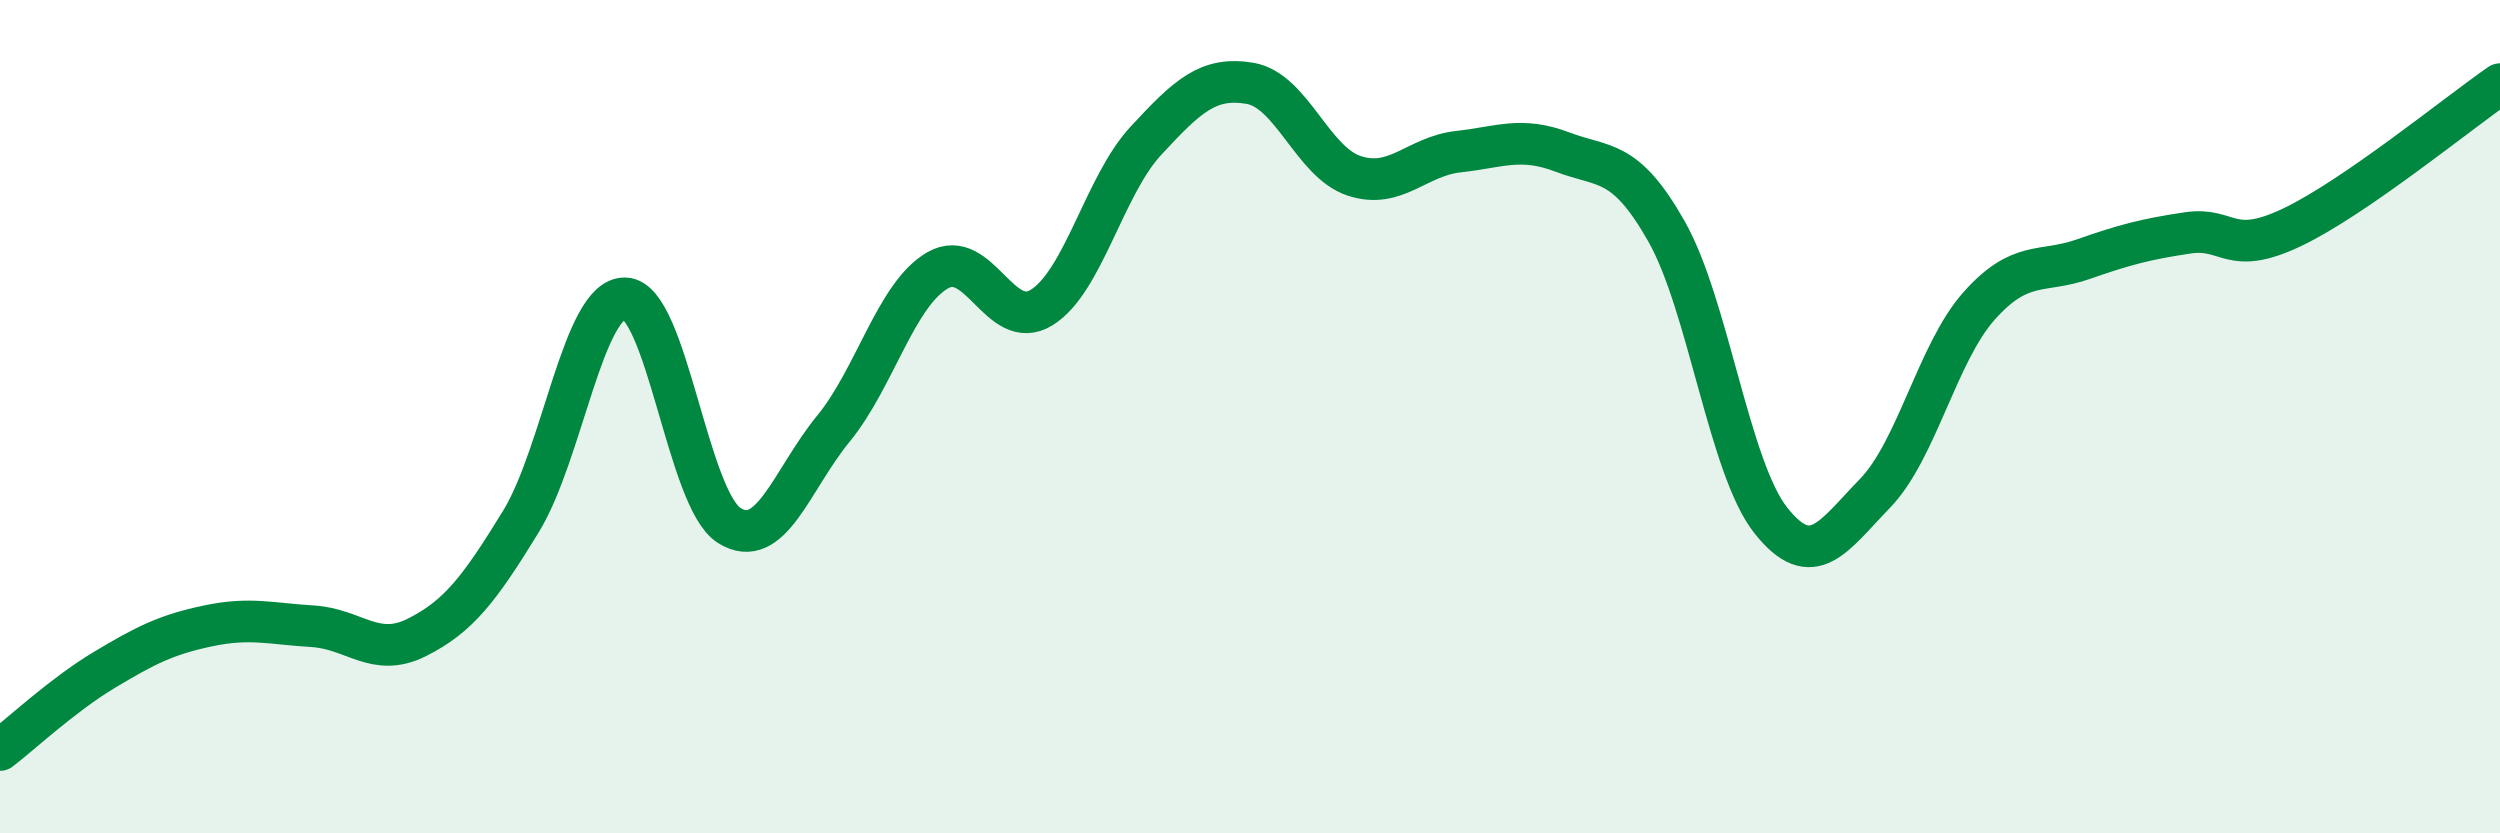 
    <svg width="60" height="20" viewBox="0 0 60 20" xmlns="http://www.w3.org/2000/svg">
      <path
        d="M 0,18 C 0.5,17.62 1.5,16.68 2.5,16.08 C 3.5,15.48 4,15.23 5,15.02 C 6,14.81 6.5,14.97 7.5,15.03 C 8.5,15.09 9,15.8 10,15.3 C 11,14.8 11.5,14.15 12.5,12.52 C 13.5,10.89 14,7.14 15,7.16 C 16,7.18 16.5,11.98 17.5,12.61 C 18.5,13.24 19,11.51 20,10.29 C 21,9.07 21.5,7.07 22.5,6.49 C 23.5,5.91 24,8 25,7.38 C 26,6.76 26.5,4.46 27.5,3.38 C 28.5,2.3 29,1.83 30,2 C 31,2.17 31.5,3.89 32.5,4.22 C 33.5,4.55 34,3.75 35,3.64 C 36,3.53 36.5,3.27 37.5,3.65 C 38.5,4.03 39,3.79 40,5.56 C 41,7.33 41.5,11.23 42.5,12.49 C 43.5,13.75 44,12.87 45,11.84 C 46,10.81 46.5,8.46 47.5,7.34 C 48.5,6.22 49,6.57 50,6.22 C 51,5.87 51.5,5.74 52.5,5.59 C 53.5,5.44 53.5,6.17 55,5.46 C 56.5,4.75 59,2.71 60,2.02L60 20L0 20Z"
        fill="#008740"
        opacity="0.1"
        stroke-linecap="round"
        stroke-linejoin="round"
      />
      <path
        d="M 0,18 C 0.5,17.62 1.5,16.68 2.5,16.08 C 3.5,15.48 4,15.23 5,15.02 C 6,14.81 6.5,14.97 7.5,15.03 C 8.5,15.09 9,15.8 10,15.3 C 11,14.8 11.5,14.15 12.5,12.52 C 13.5,10.89 14,7.14 15,7.16 C 16,7.18 16.5,11.98 17.5,12.61 C 18.5,13.24 19,11.51 20,10.29 C 21,9.07 21.5,7.07 22.5,6.49 C 23.5,5.91 24,8 25,7.38 C 26,6.76 26.5,4.46 27.5,3.38 C 28.5,2.3 29,1.83 30,2 C 31,2.17 31.5,3.89 32.5,4.22 C 33.5,4.55 34,3.75 35,3.64 C 36,3.53 36.5,3.27 37.5,3.65 C 38.5,4.03 39,3.79 40,5.56 C 41,7.33 41.5,11.23 42.5,12.49 C 43.5,13.75 44,12.87 45,11.84 C 46,10.81 46.5,8.46 47.5,7.34 C 48.5,6.22 49,6.57 50,6.22 C 51,5.87 51.5,5.74 52.5,5.59 C 53.5,5.44 53.5,6.17 55,5.46 C 56.5,4.75 59,2.71 60,2.02"
        stroke="#008740"
        stroke-width="1"
        fill="none"
        stroke-linecap="round"
        stroke-linejoin="round"
      />
    </svg>
  